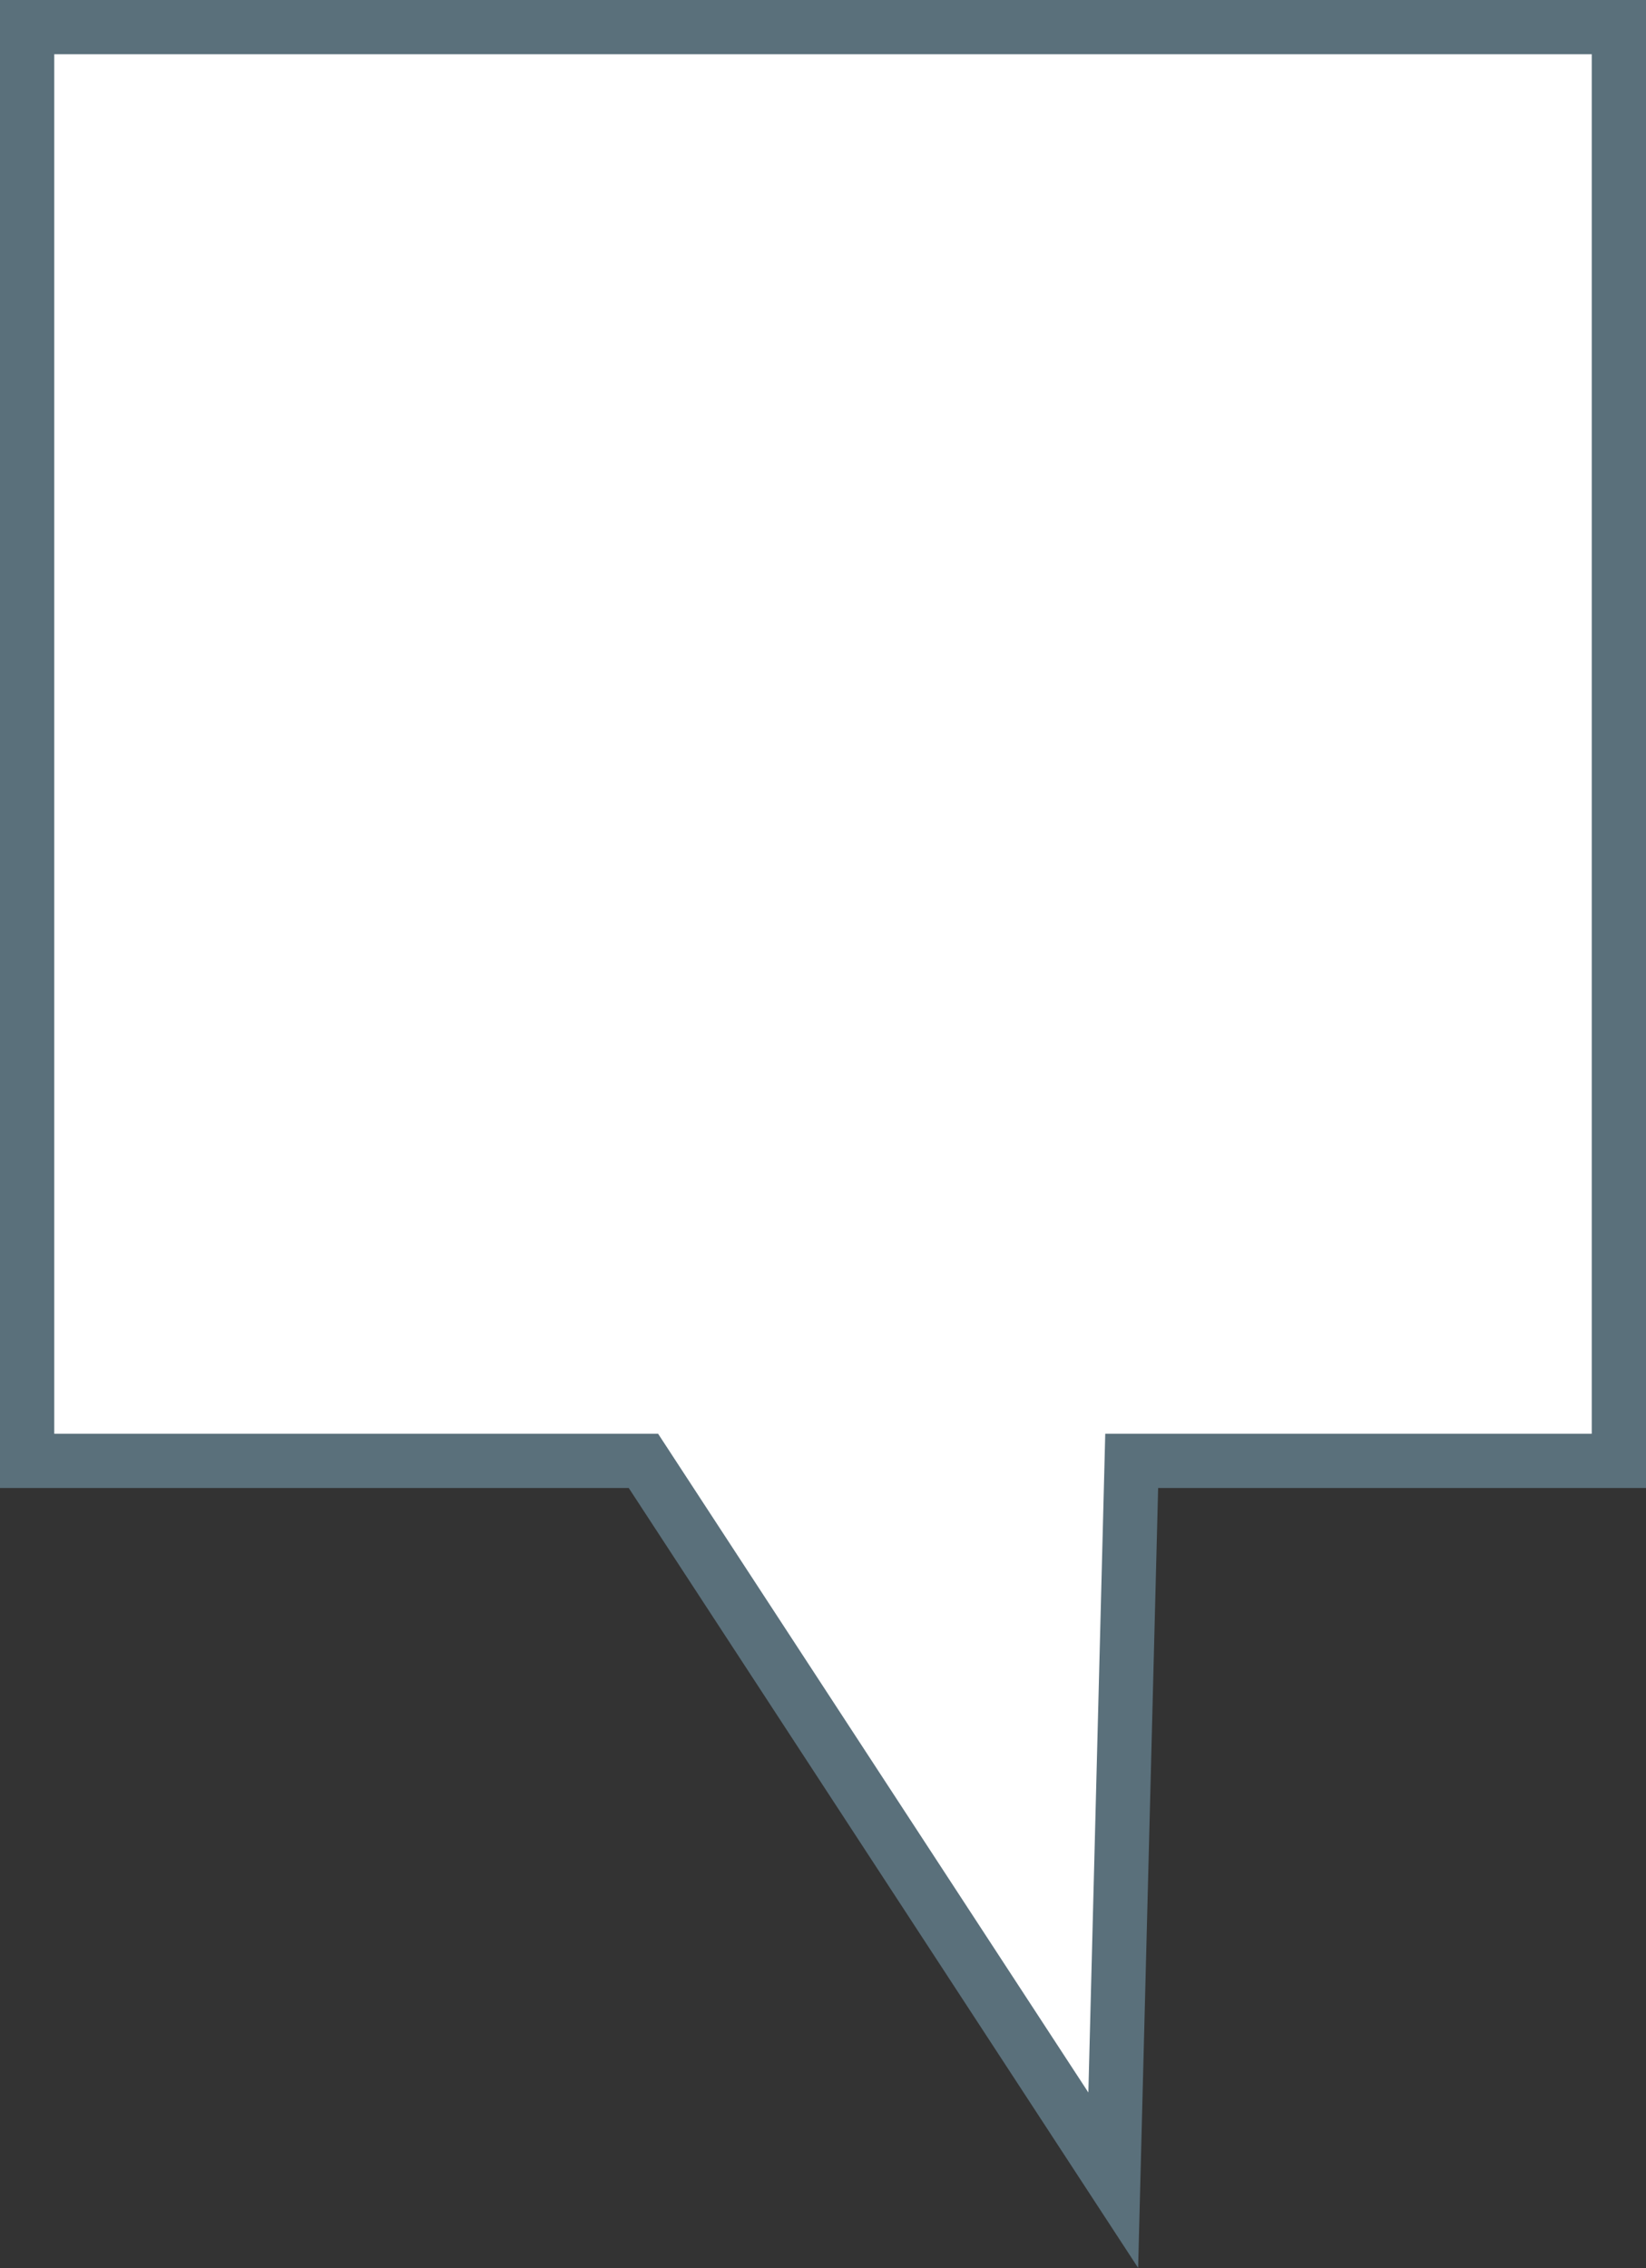 <?xml version="1.0" encoding="UTF-8"?>
<svg id="_レイヤー_2" data-name="レイヤー 2" xmlns="http://www.w3.org/2000/svg" viewBox="0 0 30.34 41.81">
  <rect x="0" y="0" width="30.34" height="41.81" fill="#333333" stroke="none"/>
  <defs>
    <style>
      .cls-1 {
        fill: #fff;
        stroke: #5a707b;
        stroke-miterlimit: 10;
      }
    </style>
  </defs>
  <g id="contents">
    <polygon class="cls-1" points="29.84 .5 .5 .5 .5 26.93 11.86 26.93 20.52 40.19 20.86 26.93 29.84 26.93 29.84 .5"/>
  </g>
</svg>